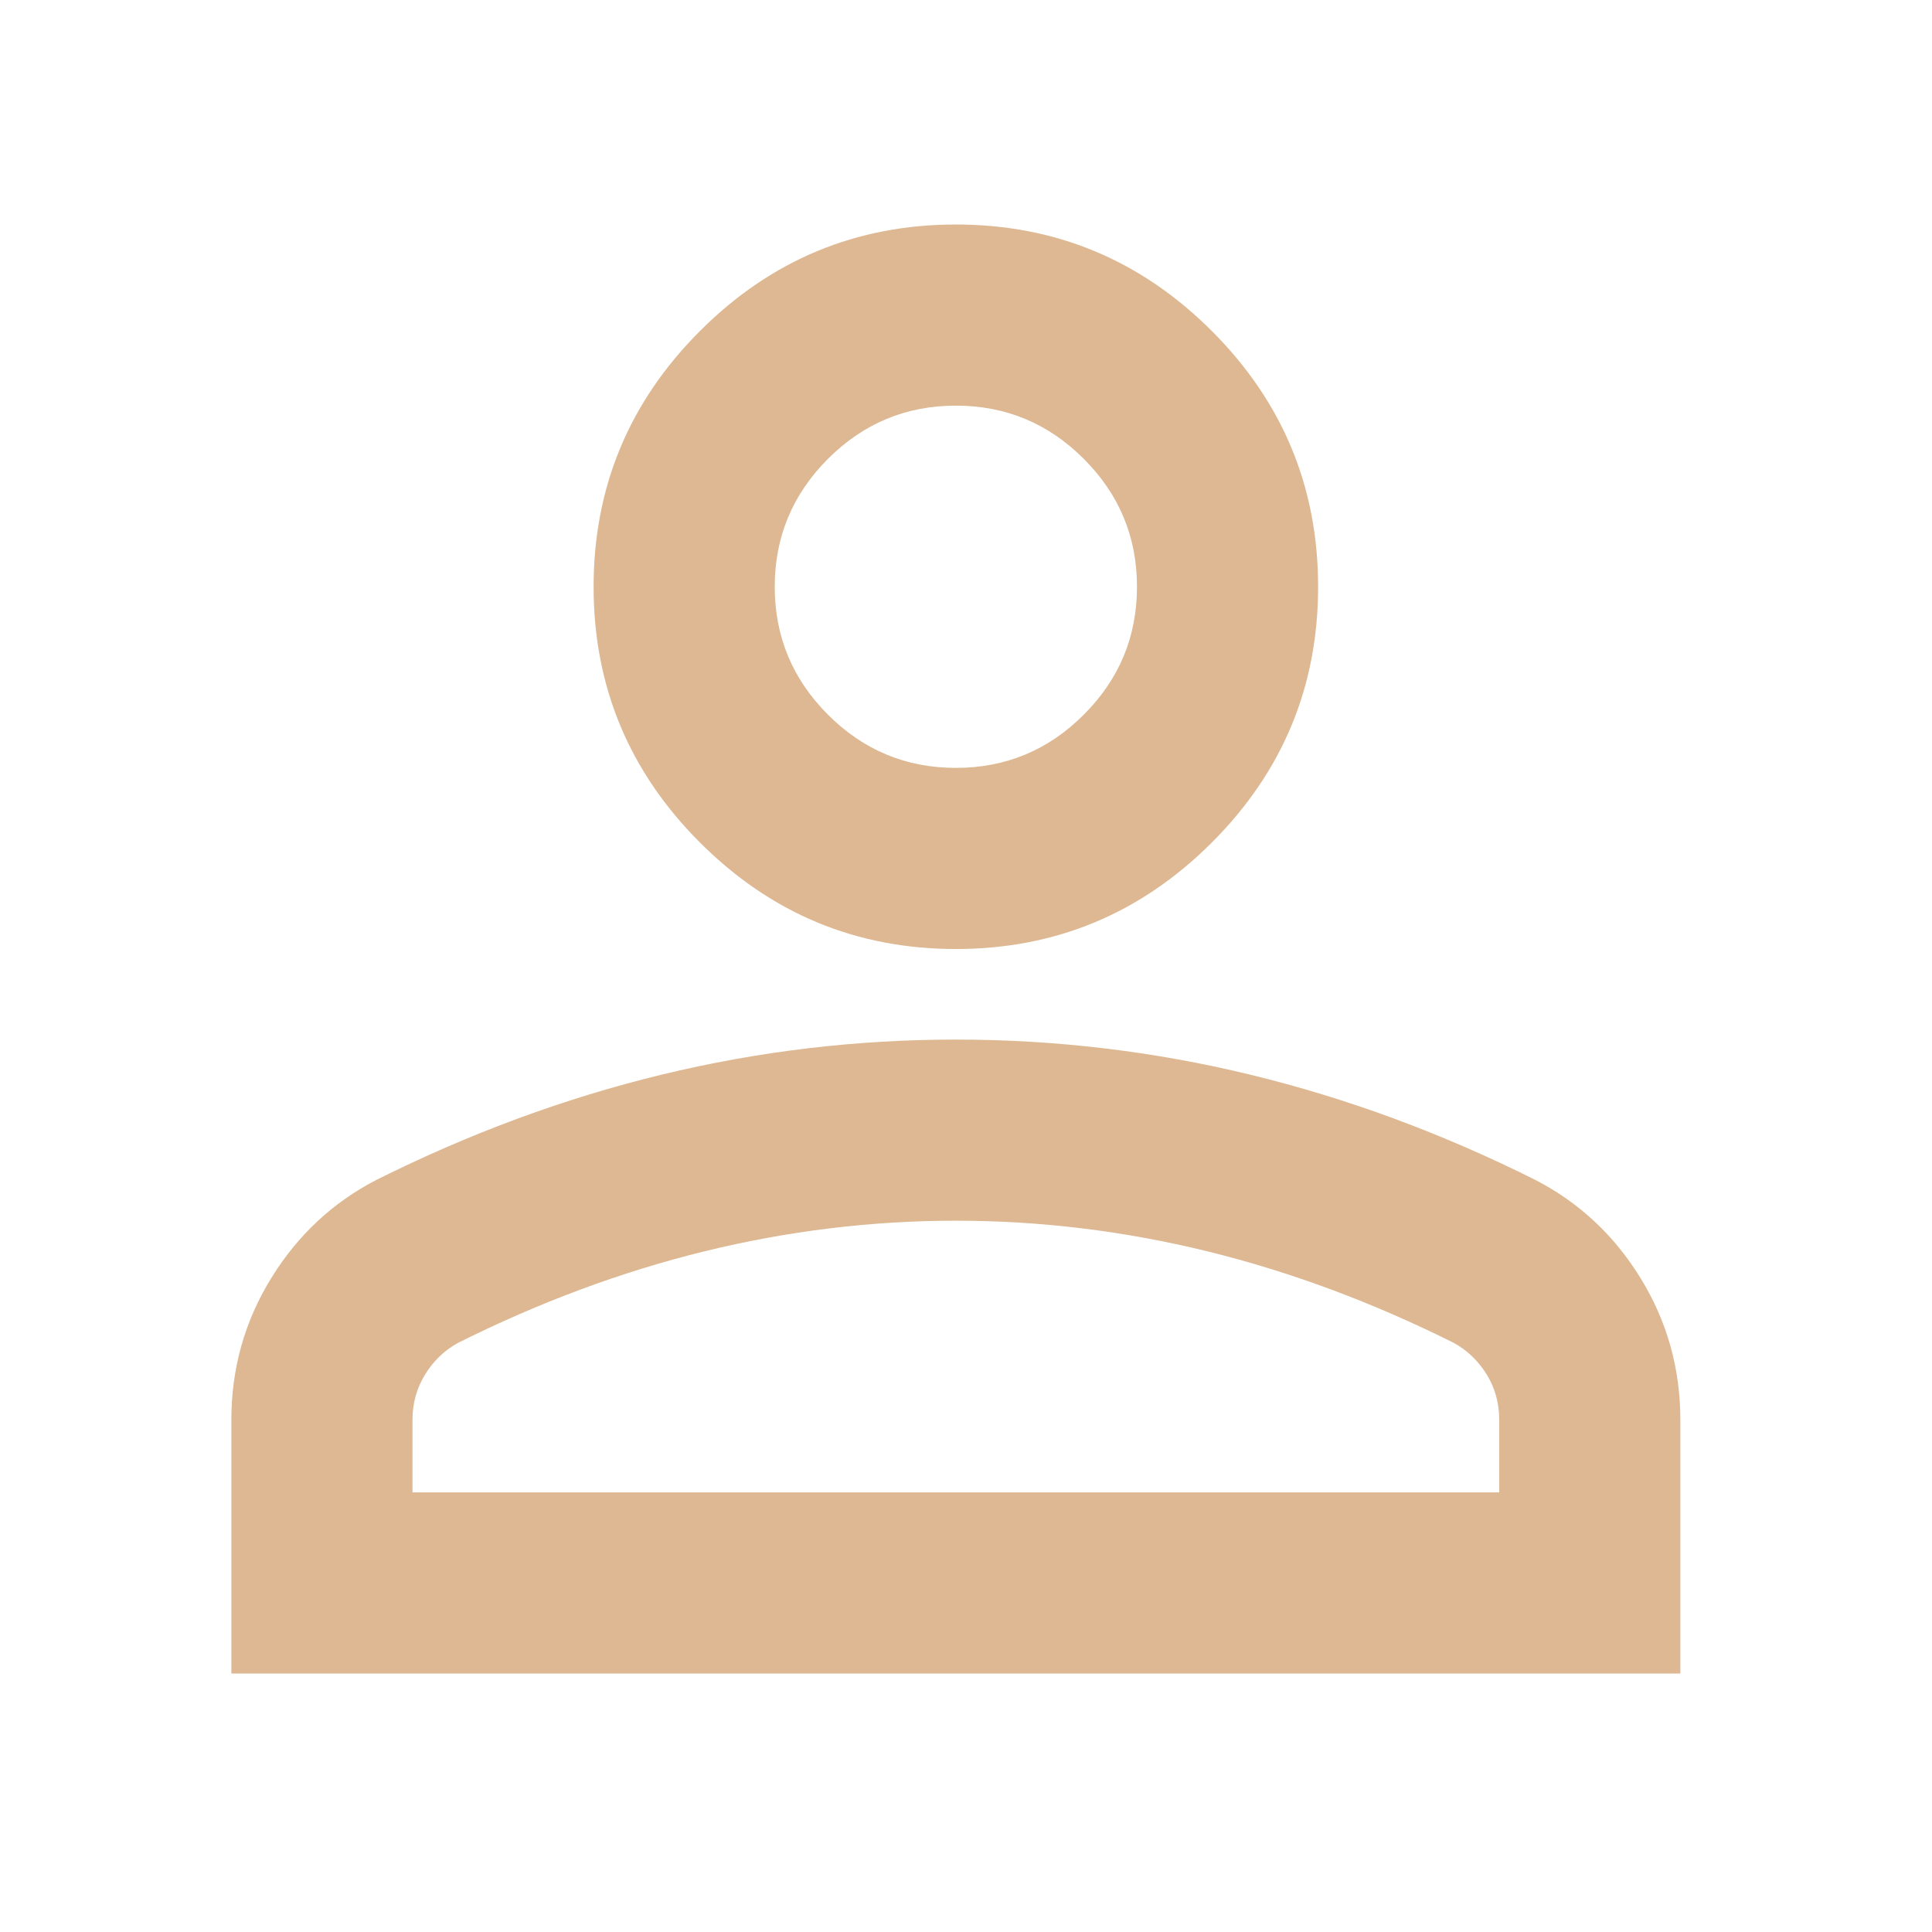<svg width="24" height="24" viewBox="0 0 24 24" fill="none" xmlns="http://www.w3.org/2000/svg">
<mask id="mask0_1740_3682" style="mask-type:alpha" maskUnits="userSpaceOnUse" x="0" y="0" width="24" height="24">
<rect width="24" height="24" fill="#D9D9D9"/>
</mask>
<g mask="url(#mask0_1740_3682)">
<path d="M11.874 11.789C10.637 11.789 9.577 11.348 8.696 10.467C7.815 9.586 7.374 8.527 7.374 7.289C7.374 6.052 7.815 4.992 8.696 4.111C9.577 3.23 10.637 2.789 11.874 2.789C13.112 2.789 14.171 3.23 15.053 4.111C15.934 4.992 16.374 6.052 16.374 7.289C16.374 8.527 15.934 9.586 15.053 10.467C14.171 11.348 13.112 11.789 11.874 11.789ZM2.874 20.789V17.639C2.874 17.002 3.038 16.416 3.367 15.881C3.695 15.347 4.131 14.939 4.674 14.658C5.837 14.077 7.018 13.641 8.218 13.35C9.418 13.059 10.637 12.914 11.874 12.914C13.112 12.914 14.331 13.059 15.531 13.35C16.731 13.641 17.912 14.077 19.074 14.658C19.618 14.939 20.054 15.347 20.382 15.881C20.71 16.416 20.874 17.002 20.874 17.639V20.789H2.874ZM5.124 18.539H18.624V17.639C18.624 17.433 18.573 17.245 18.47 17.077C18.366 16.908 18.231 16.777 18.062 16.683C17.049 16.177 16.027 15.797 14.996 15.544C13.965 15.291 12.924 15.164 11.874 15.164C10.824 15.164 9.784 15.291 8.752 15.544C7.721 15.797 6.699 16.177 5.687 16.683C5.518 16.777 5.382 16.908 5.279 17.077C5.176 17.245 5.124 17.433 5.124 17.639V18.539ZM11.874 9.539C12.493 9.539 13.023 9.319 13.463 8.878C13.904 8.438 14.124 7.908 14.124 7.289C14.124 6.67 13.904 6.141 13.463 5.7C13.023 5.259 12.493 5.039 11.874 5.039C11.256 5.039 10.726 5.259 10.285 5.7C9.845 6.141 9.624 6.67 9.624 7.289C9.624 7.908 9.845 8.438 10.285 8.878C10.726 9.319 11.256 9.539 11.874 9.539Z" fill="#ddb892"/>
</g>
</svg>
